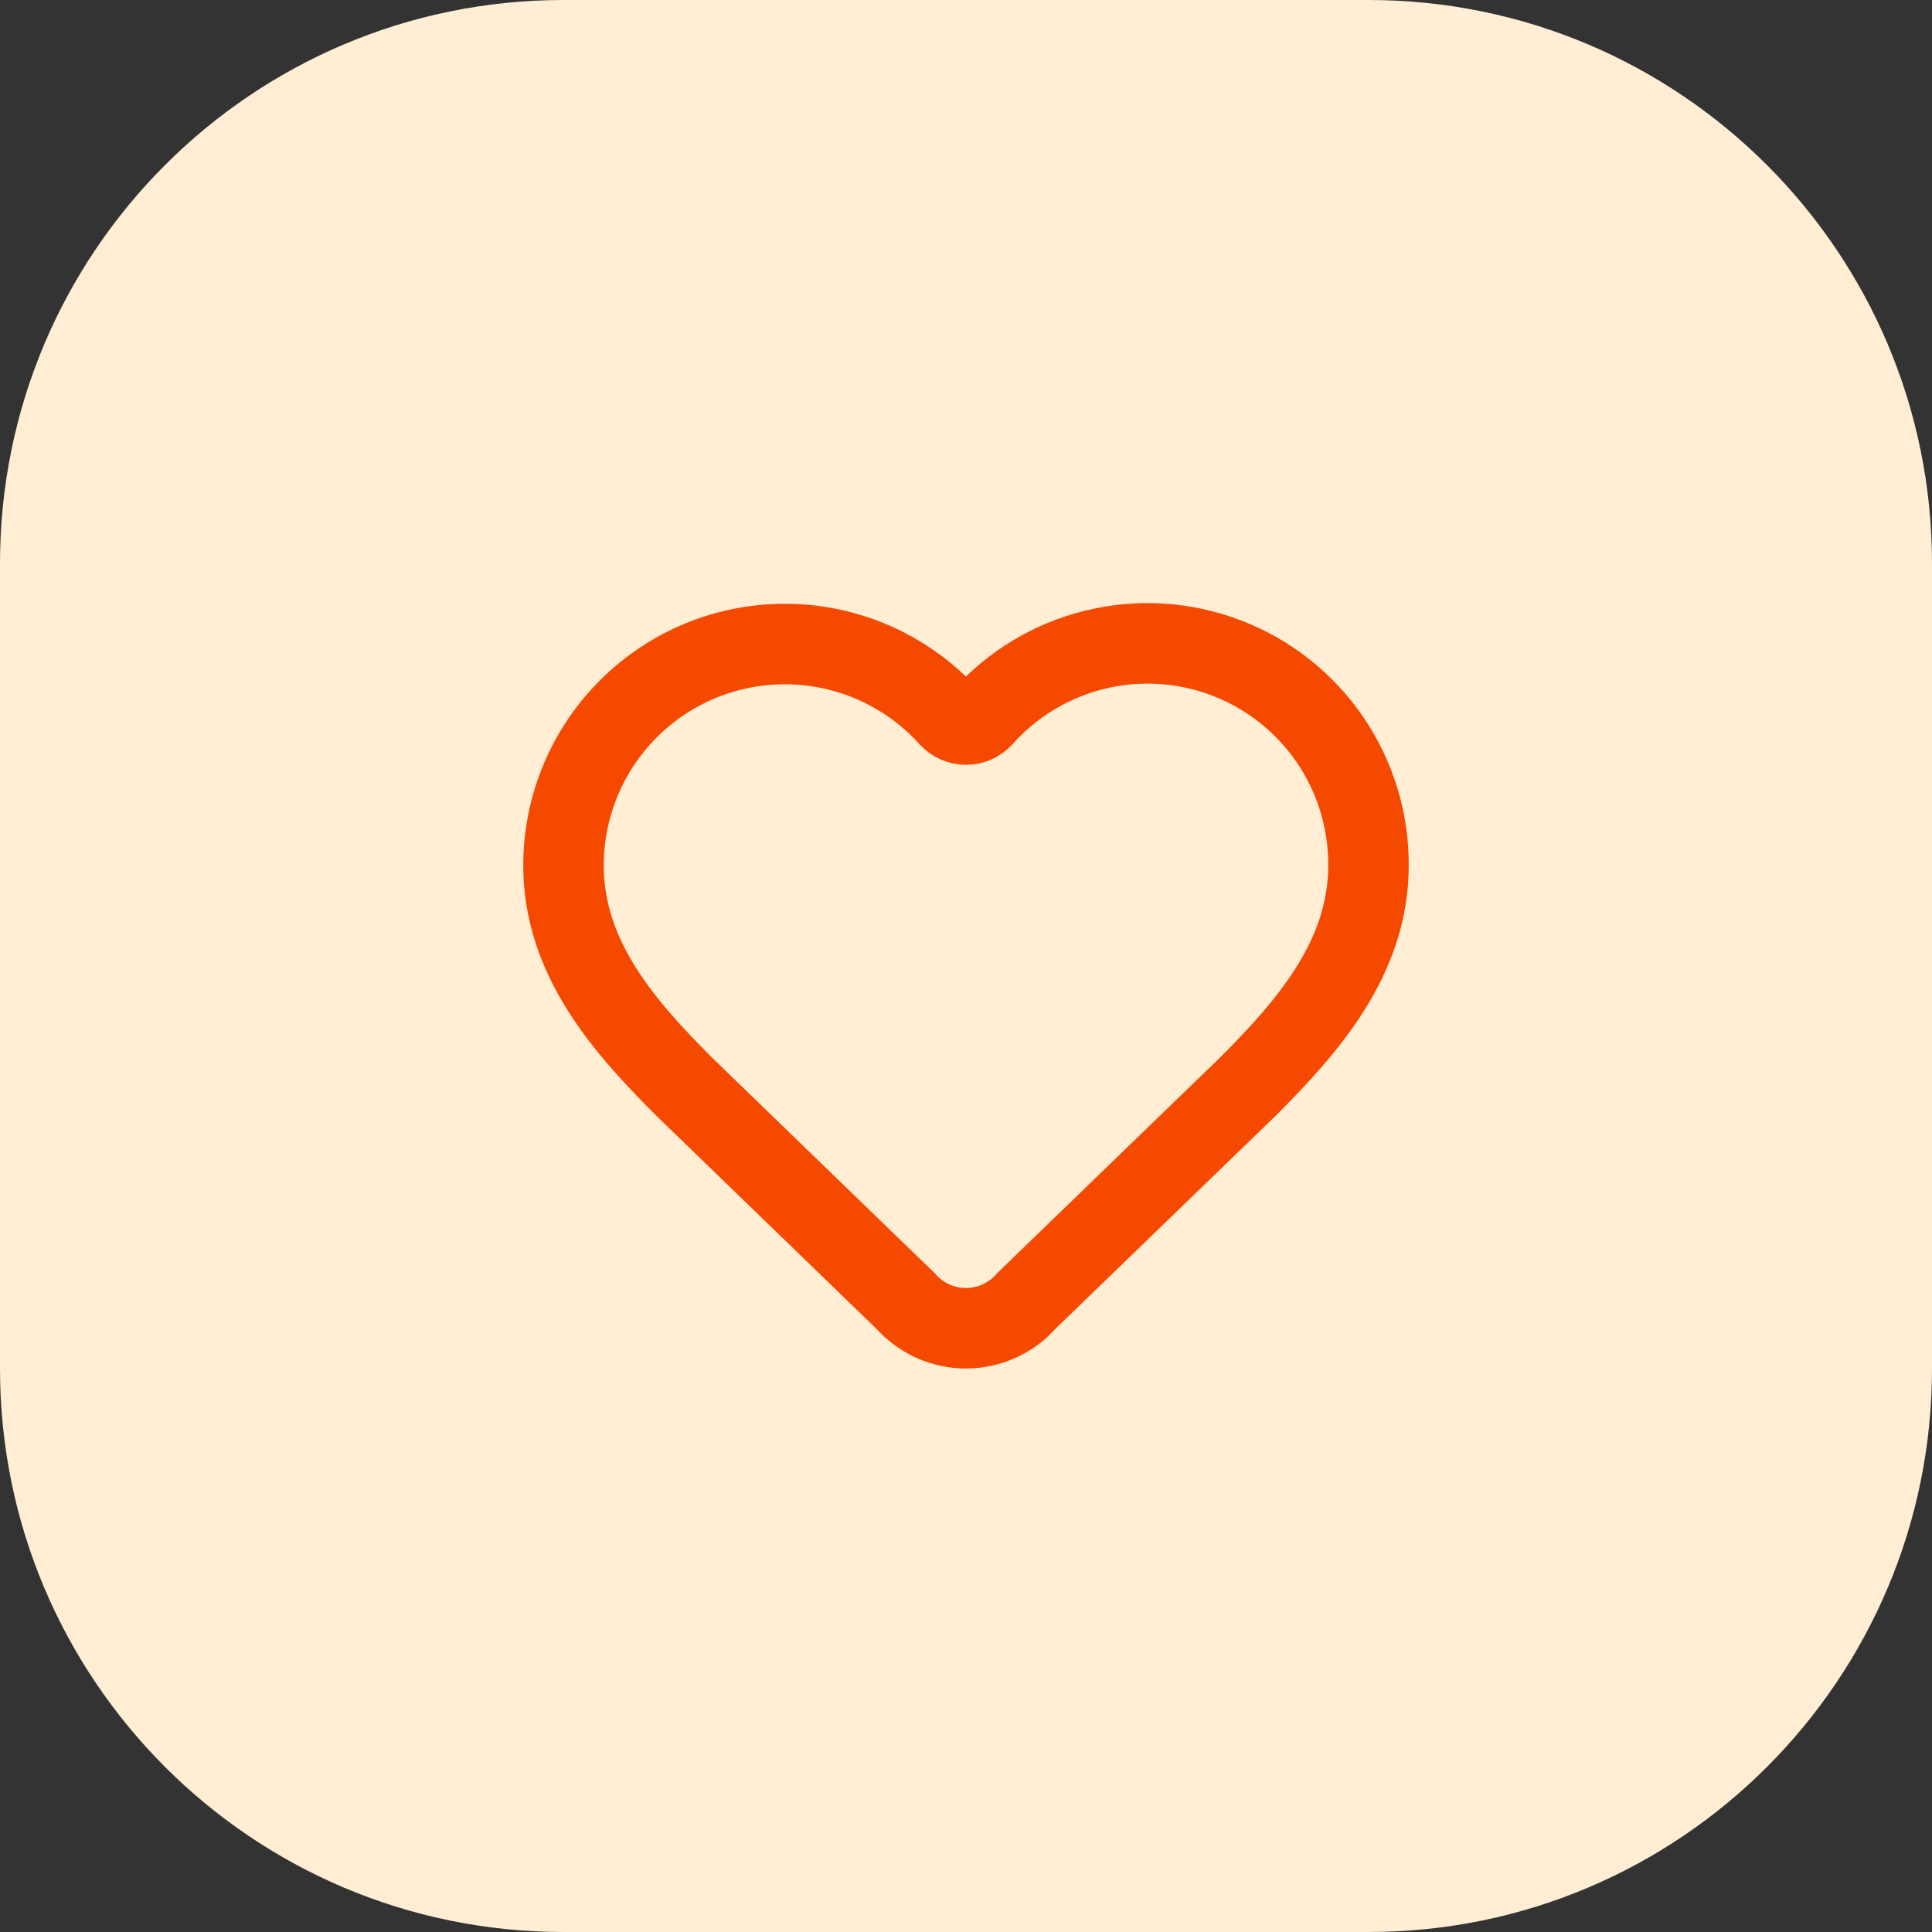 <svg width="48" height="48" viewBox="0 0 48 48" fill="none" xmlns="http://www.w3.org/2000/svg">
<rect x="0" y="0" width="48" height="48" fill="#333333" stroke="none"/>
<path d="M0 14C0 6.268 6.268 0 14 0H34C41.732 0 48 6.268 48 14V34C48 41.732 41.732 48 34 48H14C6.268 48 0 41.732 0 34V14Z" fill="#FFEDD4"/>
<path d="M14 21.5C14 20.387 14.338 19.301 14.968 18.384C15.599 17.467 16.492 16.763 17.532 16.364C18.571 15.966 19.706 15.893 20.788 16.153C21.87 16.414 22.847 16.996 23.591 17.824C23.643 17.88 23.707 17.925 23.777 17.955C23.847 17.986 23.923 18.002 24 18.002C24.077 18.002 24.153 17.986 24.223 17.955C24.293 17.925 24.357 17.88 24.409 17.824C25.15 16.991 26.128 16.403 27.212 16.14C28.295 15.876 29.433 15.948 30.475 16.348C31.516 16.747 32.411 17.453 33.041 18.374C33.671 19.294 34.005 20.385 34 21.5C34 23.79 32.5 25.5 31 27L25.508 32.313C25.322 32.527 25.092 32.699 24.834 32.817C24.576 32.936 24.296 32.998 24.012 33C23.729 33.002 23.448 32.943 23.188 32.828C22.929 32.713 22.697 32.544 22.508 32.332L17 27C15.5 25.5 14 23.8 14 21.5Z" stroke="#F54900" stroke-width="2" stroke-linecap="round" stroke-linejoin="round"/>
</svg>
